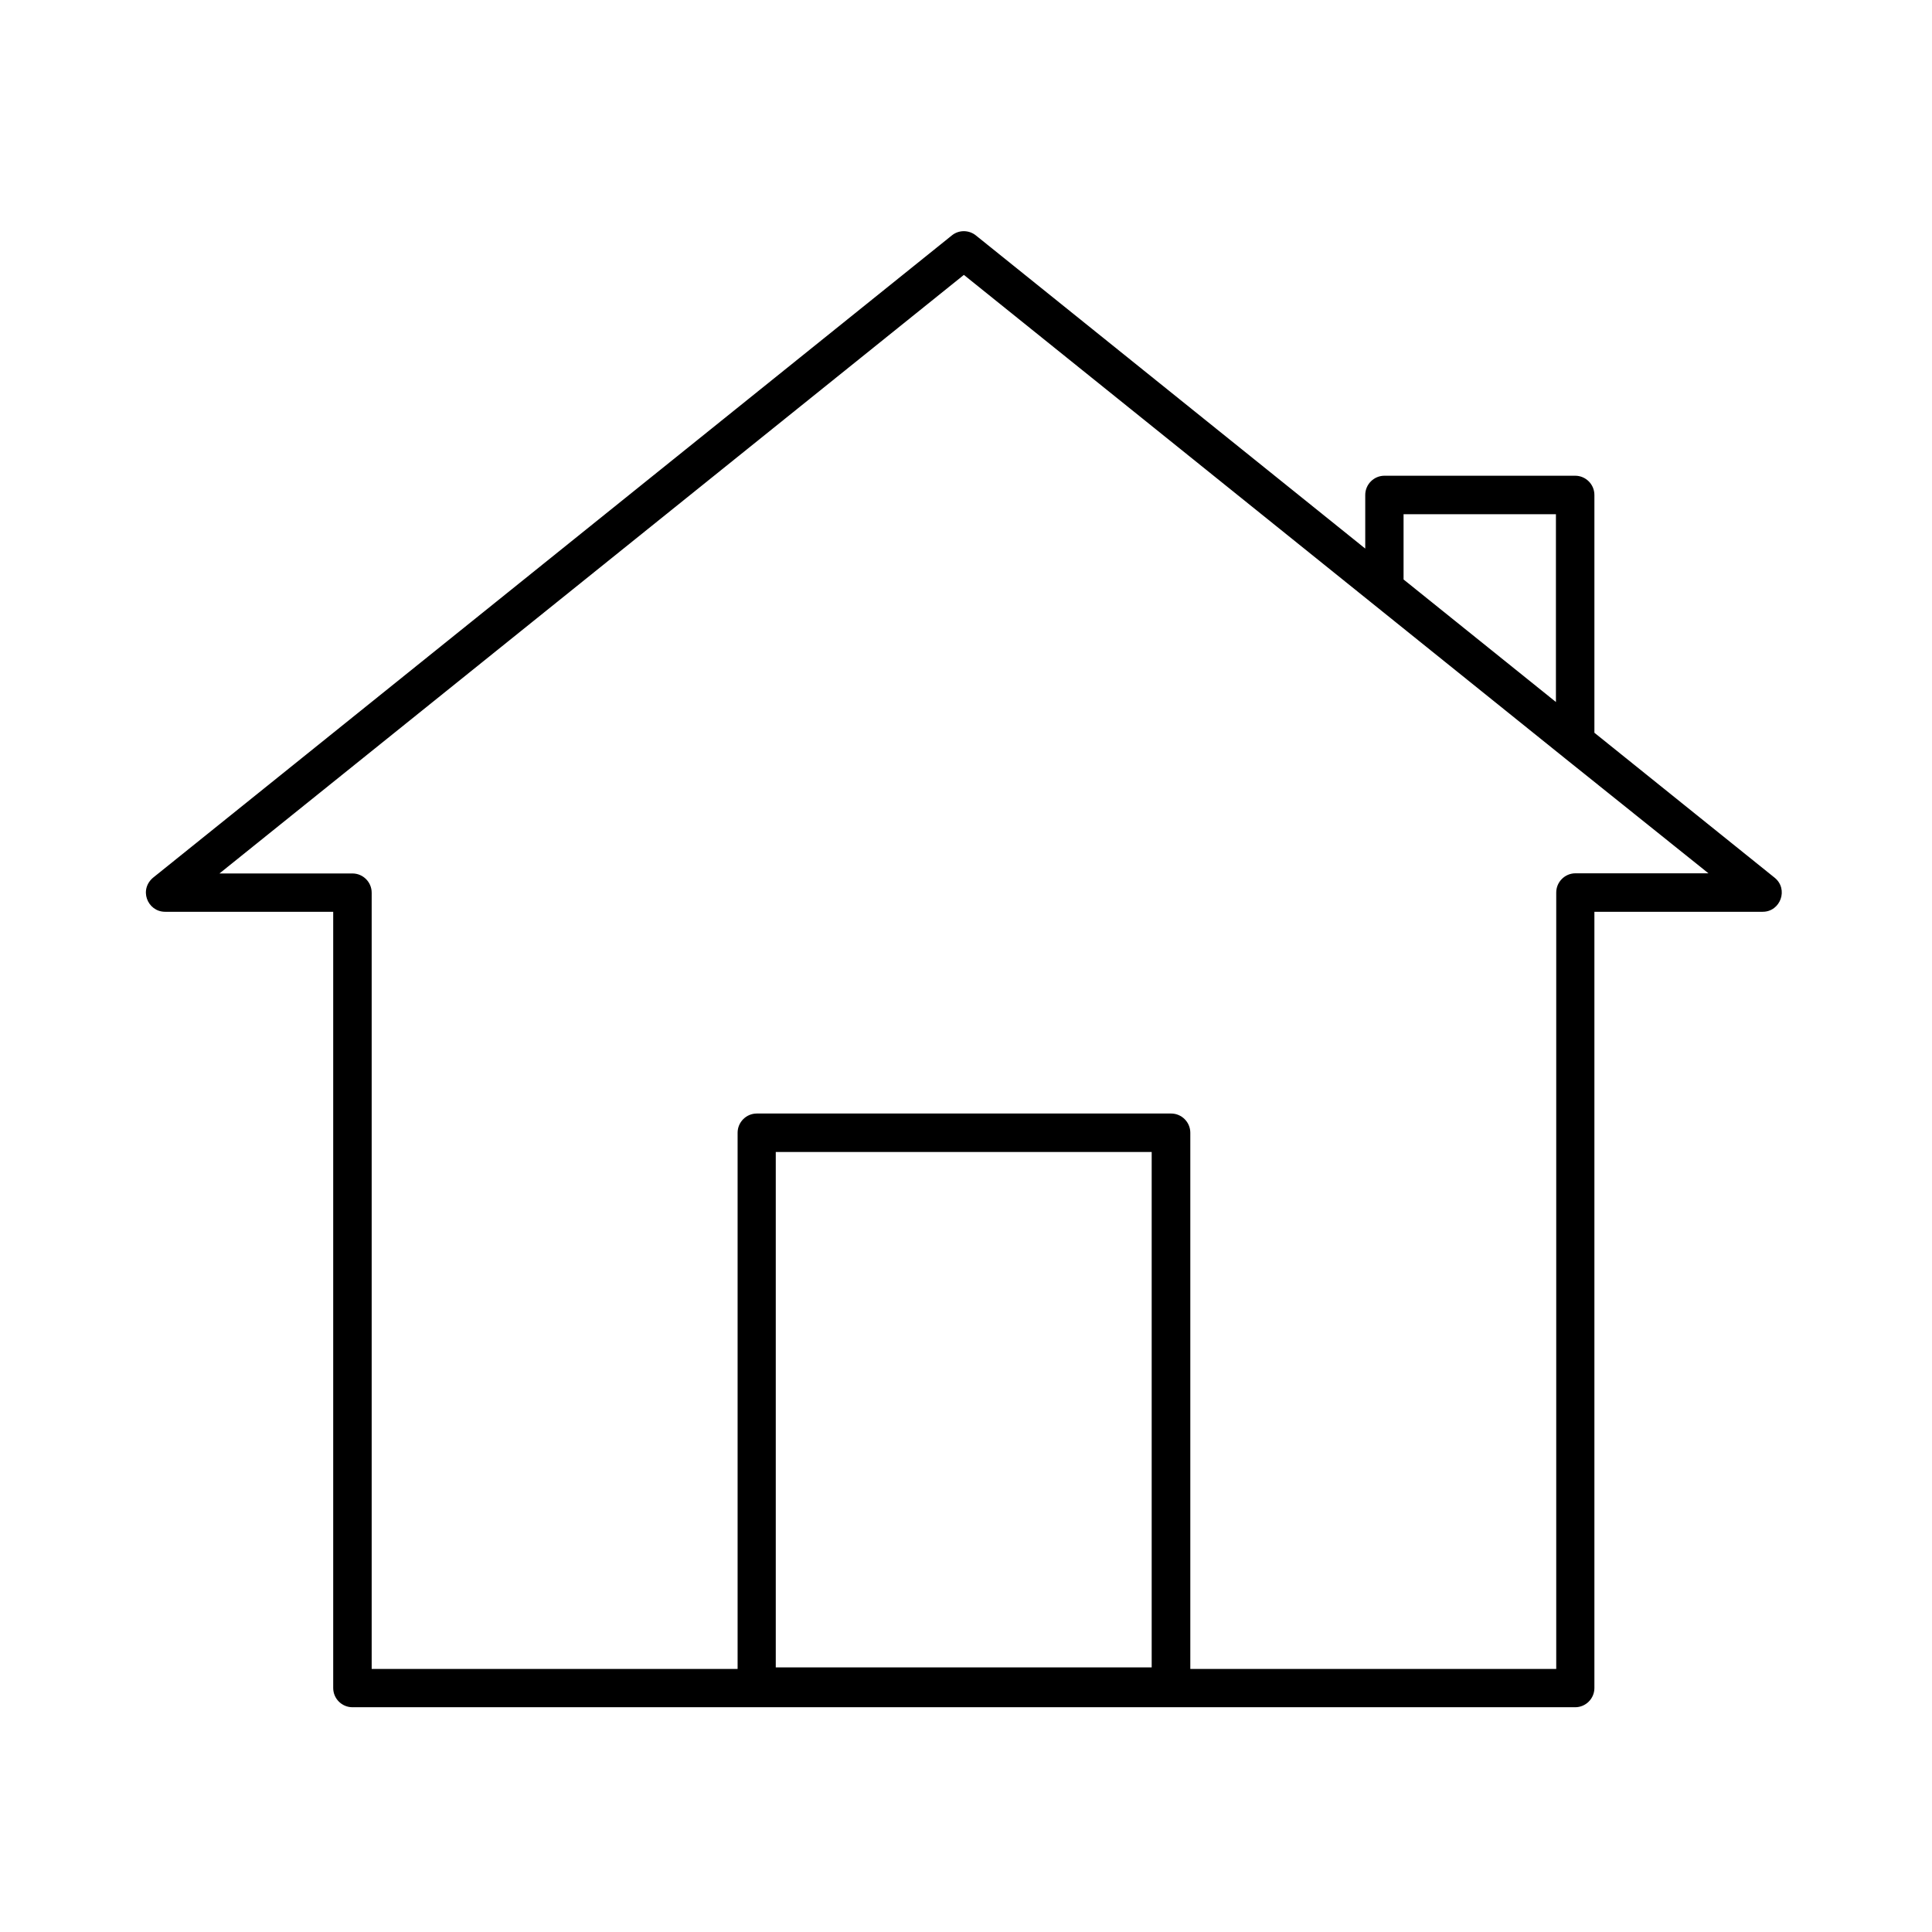 <?xml version="1.0" encoding="utf-8"?>
<!-- Generator: $$$/GeneralStr/196=Adobe Illustrator 27.6.0, SVG Export Plug-In . SVG Version: 6.00 Build 0)  -->
<svg version="1.1" id="Ebene_1" xmlns="http://www.w3.org/2000/svg" xmlns:xlink="http://www.w3.org/1999/xlink" x="0px" y="0px"
	 viewBox="0 0 1275.6 1275.6" style="enable-background:new 0 0 1275.6 1275.6;" xml:space="preserve">
<style type="text/css">
	.st0{fill-rule:evenodd;clip-rule:evenodd;}
</style>
<path class="st0" d="M644.4,155.5l257,206.7v-35.4c0-7,5.7-12.7,12.7-12.7H1040c7,0,12.7,5.7,12.7,12.7v157l119,95.7
	c9.3,7.5,3.9,22.5-7.9,22.5v0h-111.1v512.5c0,7-5.7,12.7-12.7,12.7H232.7c-7,0-12.7-5.7-12.7-12.7V602H109
	c-11.7,0-17.8-15.1-7.2-23.1l526.7-423.5C633.2,151.6,639.9,151.8,644.4,155.5L644.4,155.5z M926.7,382.6l100.6,80.9v-124H926.7
	V382.6z M1032.8,500.3L636.4,181.5L144.9,576.7h87.8c7,0,12.7,5.7,12.7,12.7v512.5h241.6v-354c0-7,5.7-12.7,12.7-12.7h273.5
	c7,0,12.7,5.7,12.7,12.7v354h241.6V589.3c0-7,5.7-12.7,12.7-12.7h87.8L1032.8,500.3z M512.2,1100.9h248.2V760.6H512.2V1100.9z"/>
</svg>

